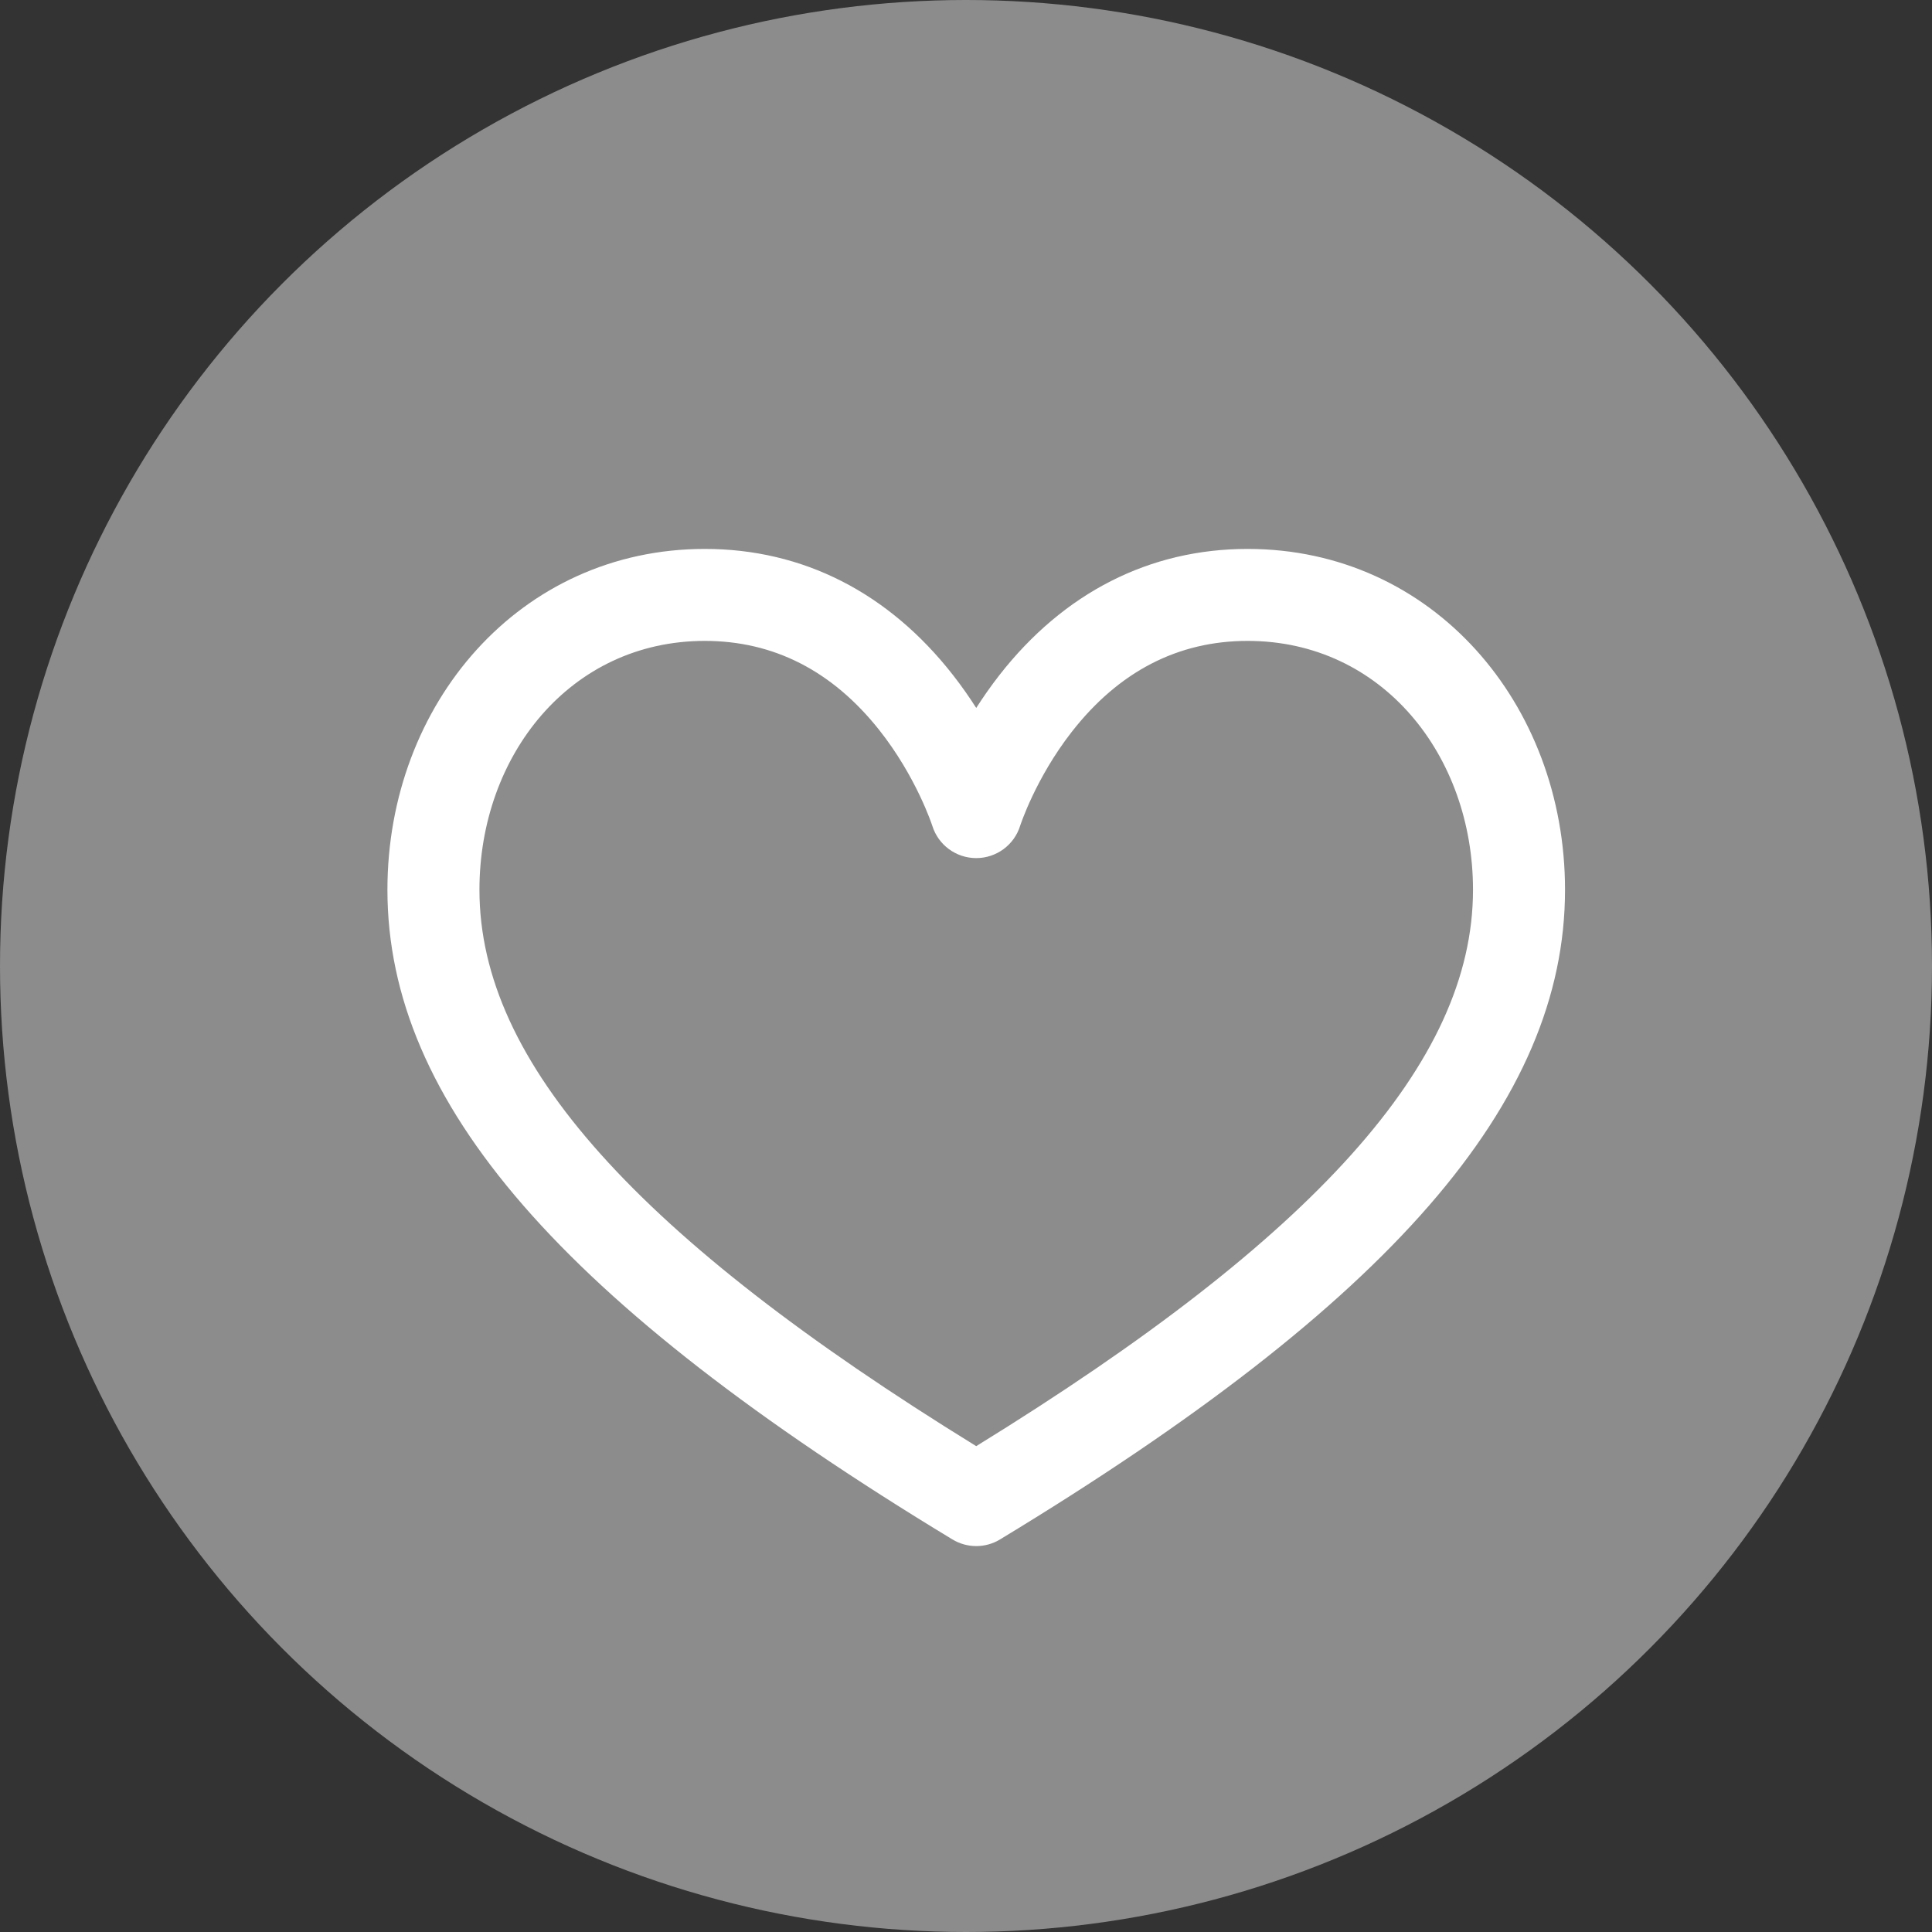 <?xml version="1.0" encoding="UTF-8"?>
<svg xmlns="http://www.w3.org/2000/svg" viewBox="0 0 359 359">
  <rect x="0" y="0" width="359" height="359" fill="#333333" stroke="none"/>
  <defs>
    <style>.d{fill:#fff;}.e{fill:#8c8c8c;}</style>
  </defs>
  <g id="a"></g>
  <g id="b">
    <g id="c">
      <circle class="e" cx="179.5" cy="179.5" r="179.5"></circle>
      <path class="d" d="M231.83,102c-18.2,0-34.16,8.12-46.14,23.47-1.6,2.05-3.02,4.1-4.29,6.08-1.26-1.98-2.69-4.03-4.29-6.08-11.99-15.36-27.94-23.47-46.14-23.47-34.38,0-58.98,28.79-58.98,63.34,0,39.5,32.38,76.73,104.98,120.71,1.36,.82,2.89,1.24,4.43,1.24s3.07-.41,4.43-1.24c72.6-43.98,104.98-81.21,104.98-120.71,0-34.53-24.57-63.34-58.98-63.34Zm19.3,112.52c-15.11,16.86-37.96,34.62-69.73,54.2-31.77-19.58-54.61-37.33-69.73-54.2-15.2-16.96-22.58-33.05-22.58-49.19,0-24.87,16.81-46.24,41.88-46.24,12.77,0,23.65,5.55,32.36,16.5,6.96,8.76,9.89,17.8,9.91,17.86,1.11,3.57,4.42,6,8.16,6s7.05-2.43,8.16-6c.03-.09,2.87-8.85,9.6-17.47,8.75-11.21,19.74-16.89,32.67-16.89,25.1,0,41.88,21.39,41.88,46.24,0,16.14-7.39,32.23-22.58,49.19Z"></path>
    </g>
  </g>
</svg>
